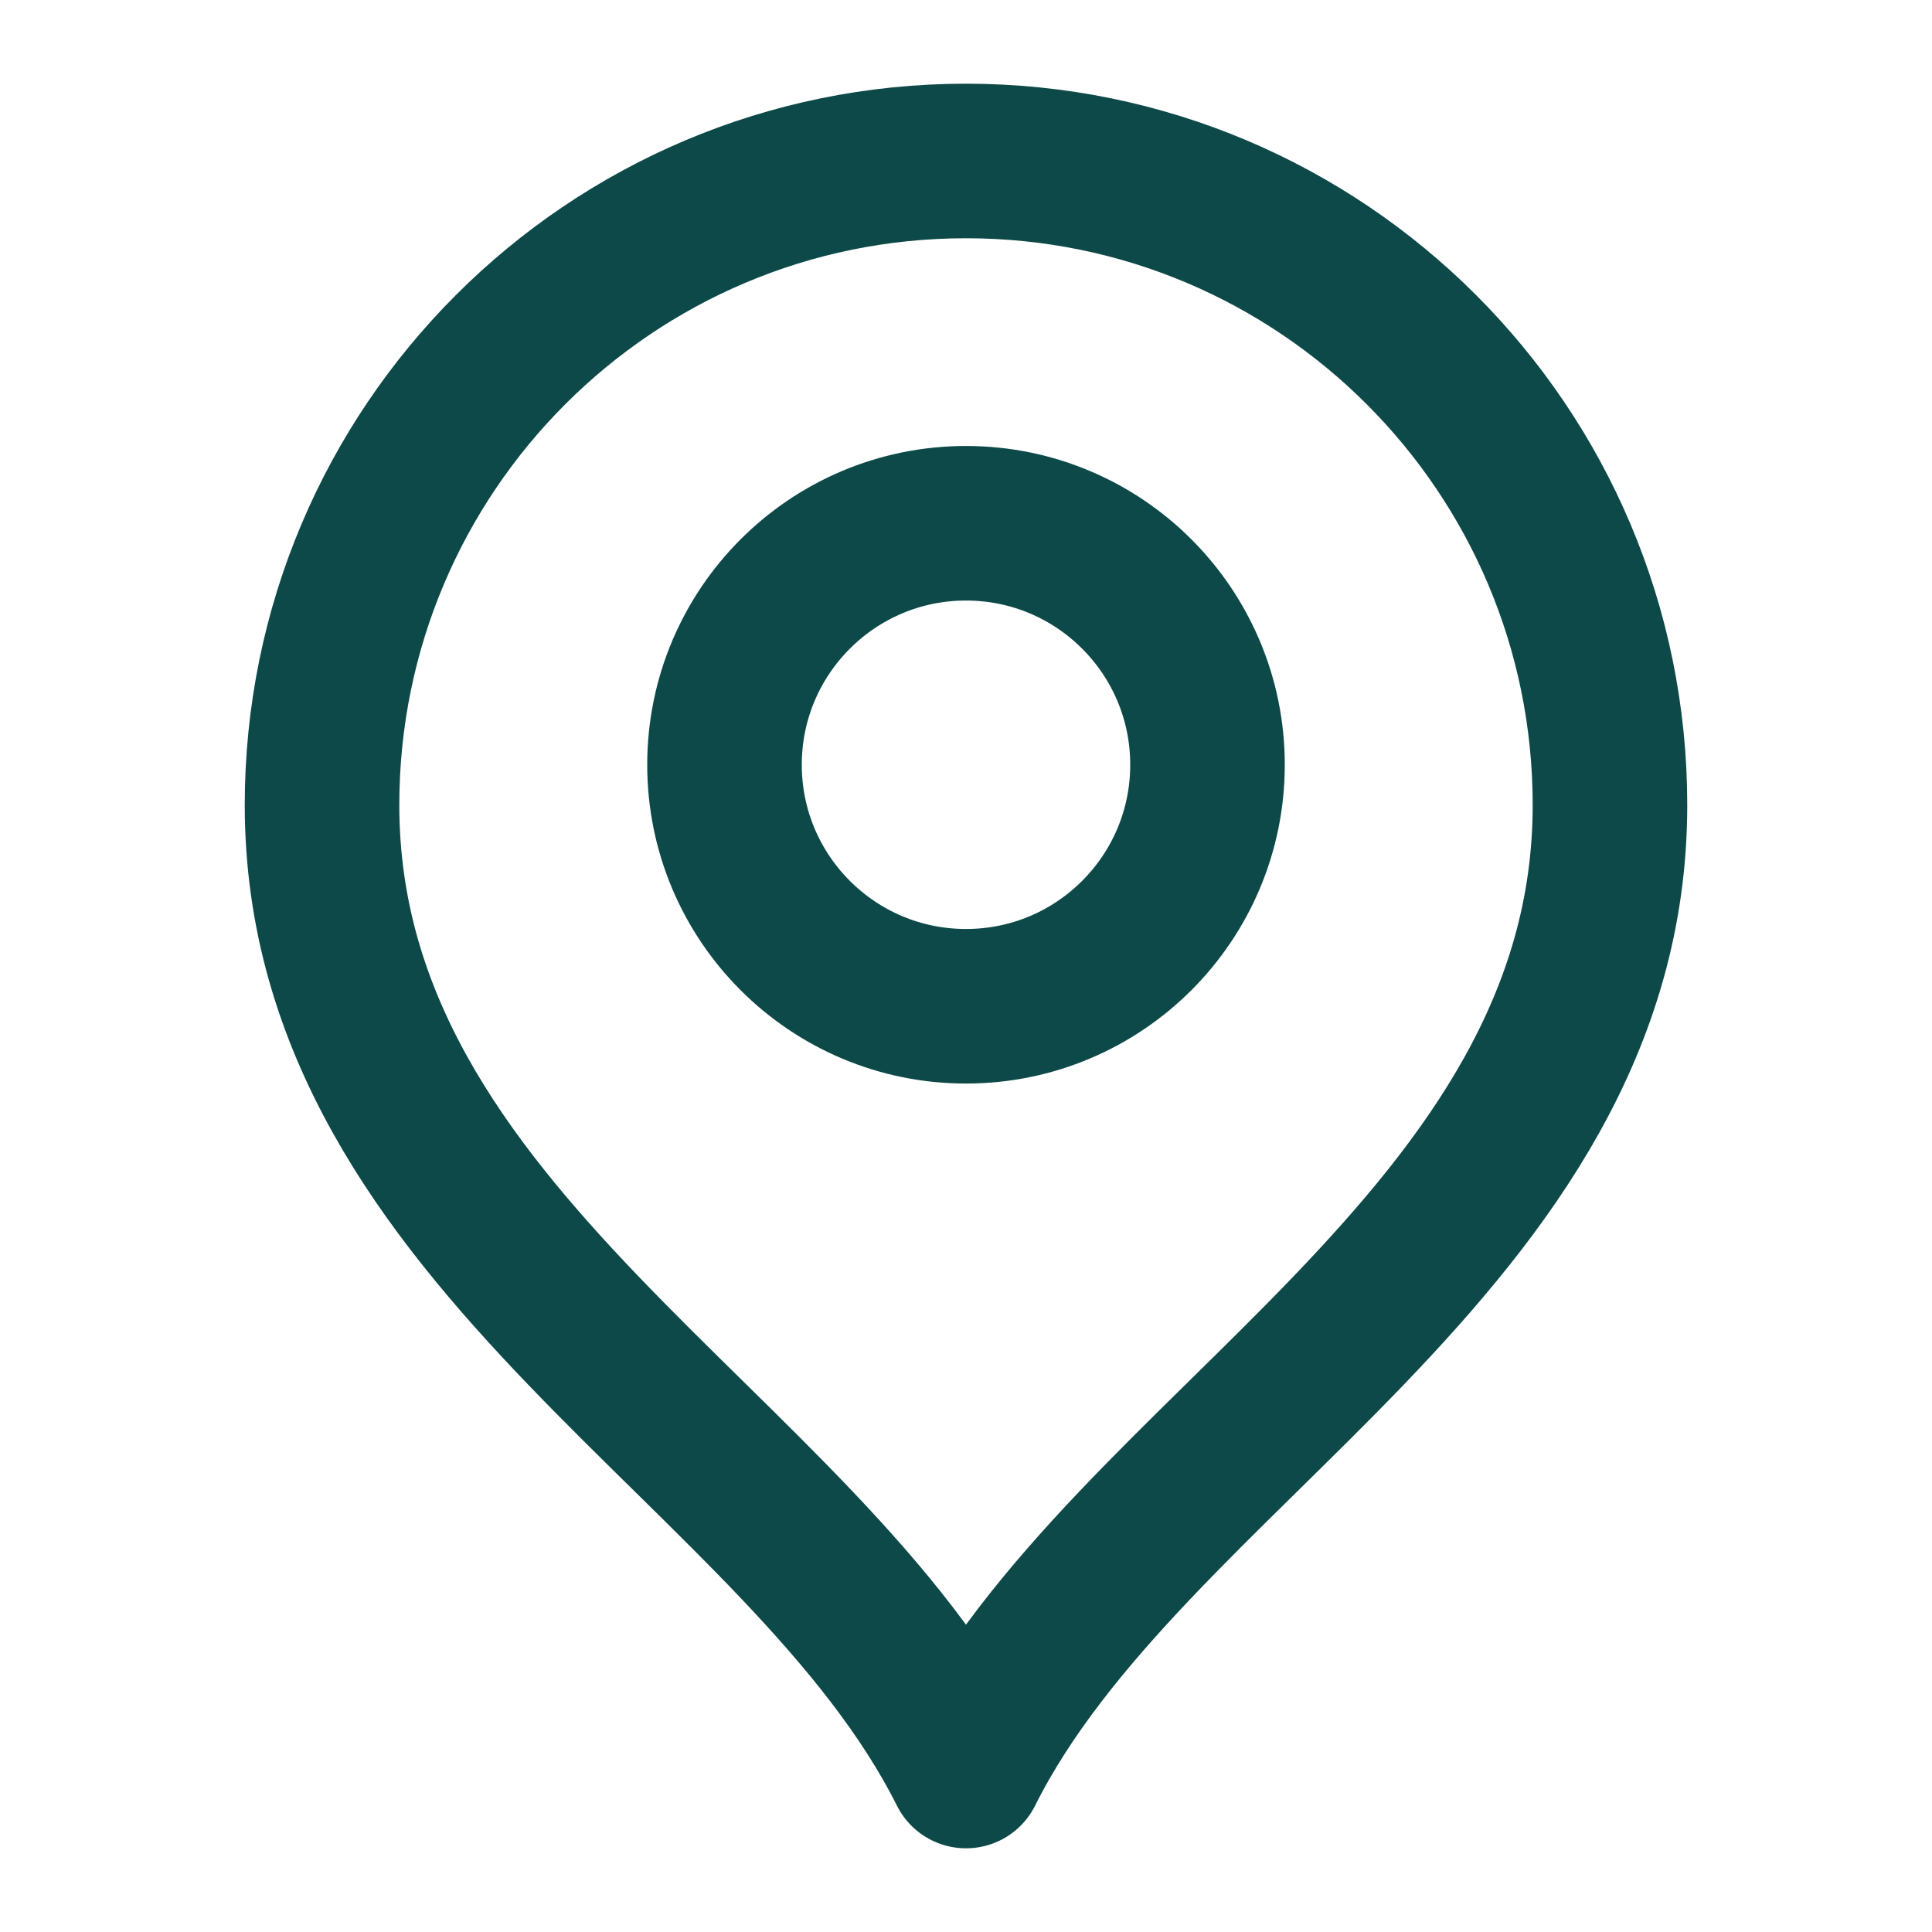 <svg width="25" height="25" viewBox="0 0 25 25" fill="none" xmlns="http://www.w3.org/2000/svg">
<path d="M12.5 13.021C14.226 13.021 15.625 11.622 15.625 9.896C15.625 8.17 14.226 6.771 12.5 6.771C10.774 6.771 9.375 8.17 9.375 9.896C9.375 11.622 10.774 13.021 12.5 13.021Z" stroke="#0D4949" stroke-width="2" stroke-linecap="round" stroke-linejoin="round"/>
<path d="M12.5 22.917C14.583 18.75 20.833 16.061 20.833 10.417C20.833 5.814 17.102 2.083 12.5 2.083C7.897 2.083 4.167 5.814 4.167 10.417C4.167 16.061 10.416 18.75 12.5 22.917Z" stroke="#0D4949" stroke-width="2" stroke-linecap="round" stroke-linejoin="round"/>
</svg>
